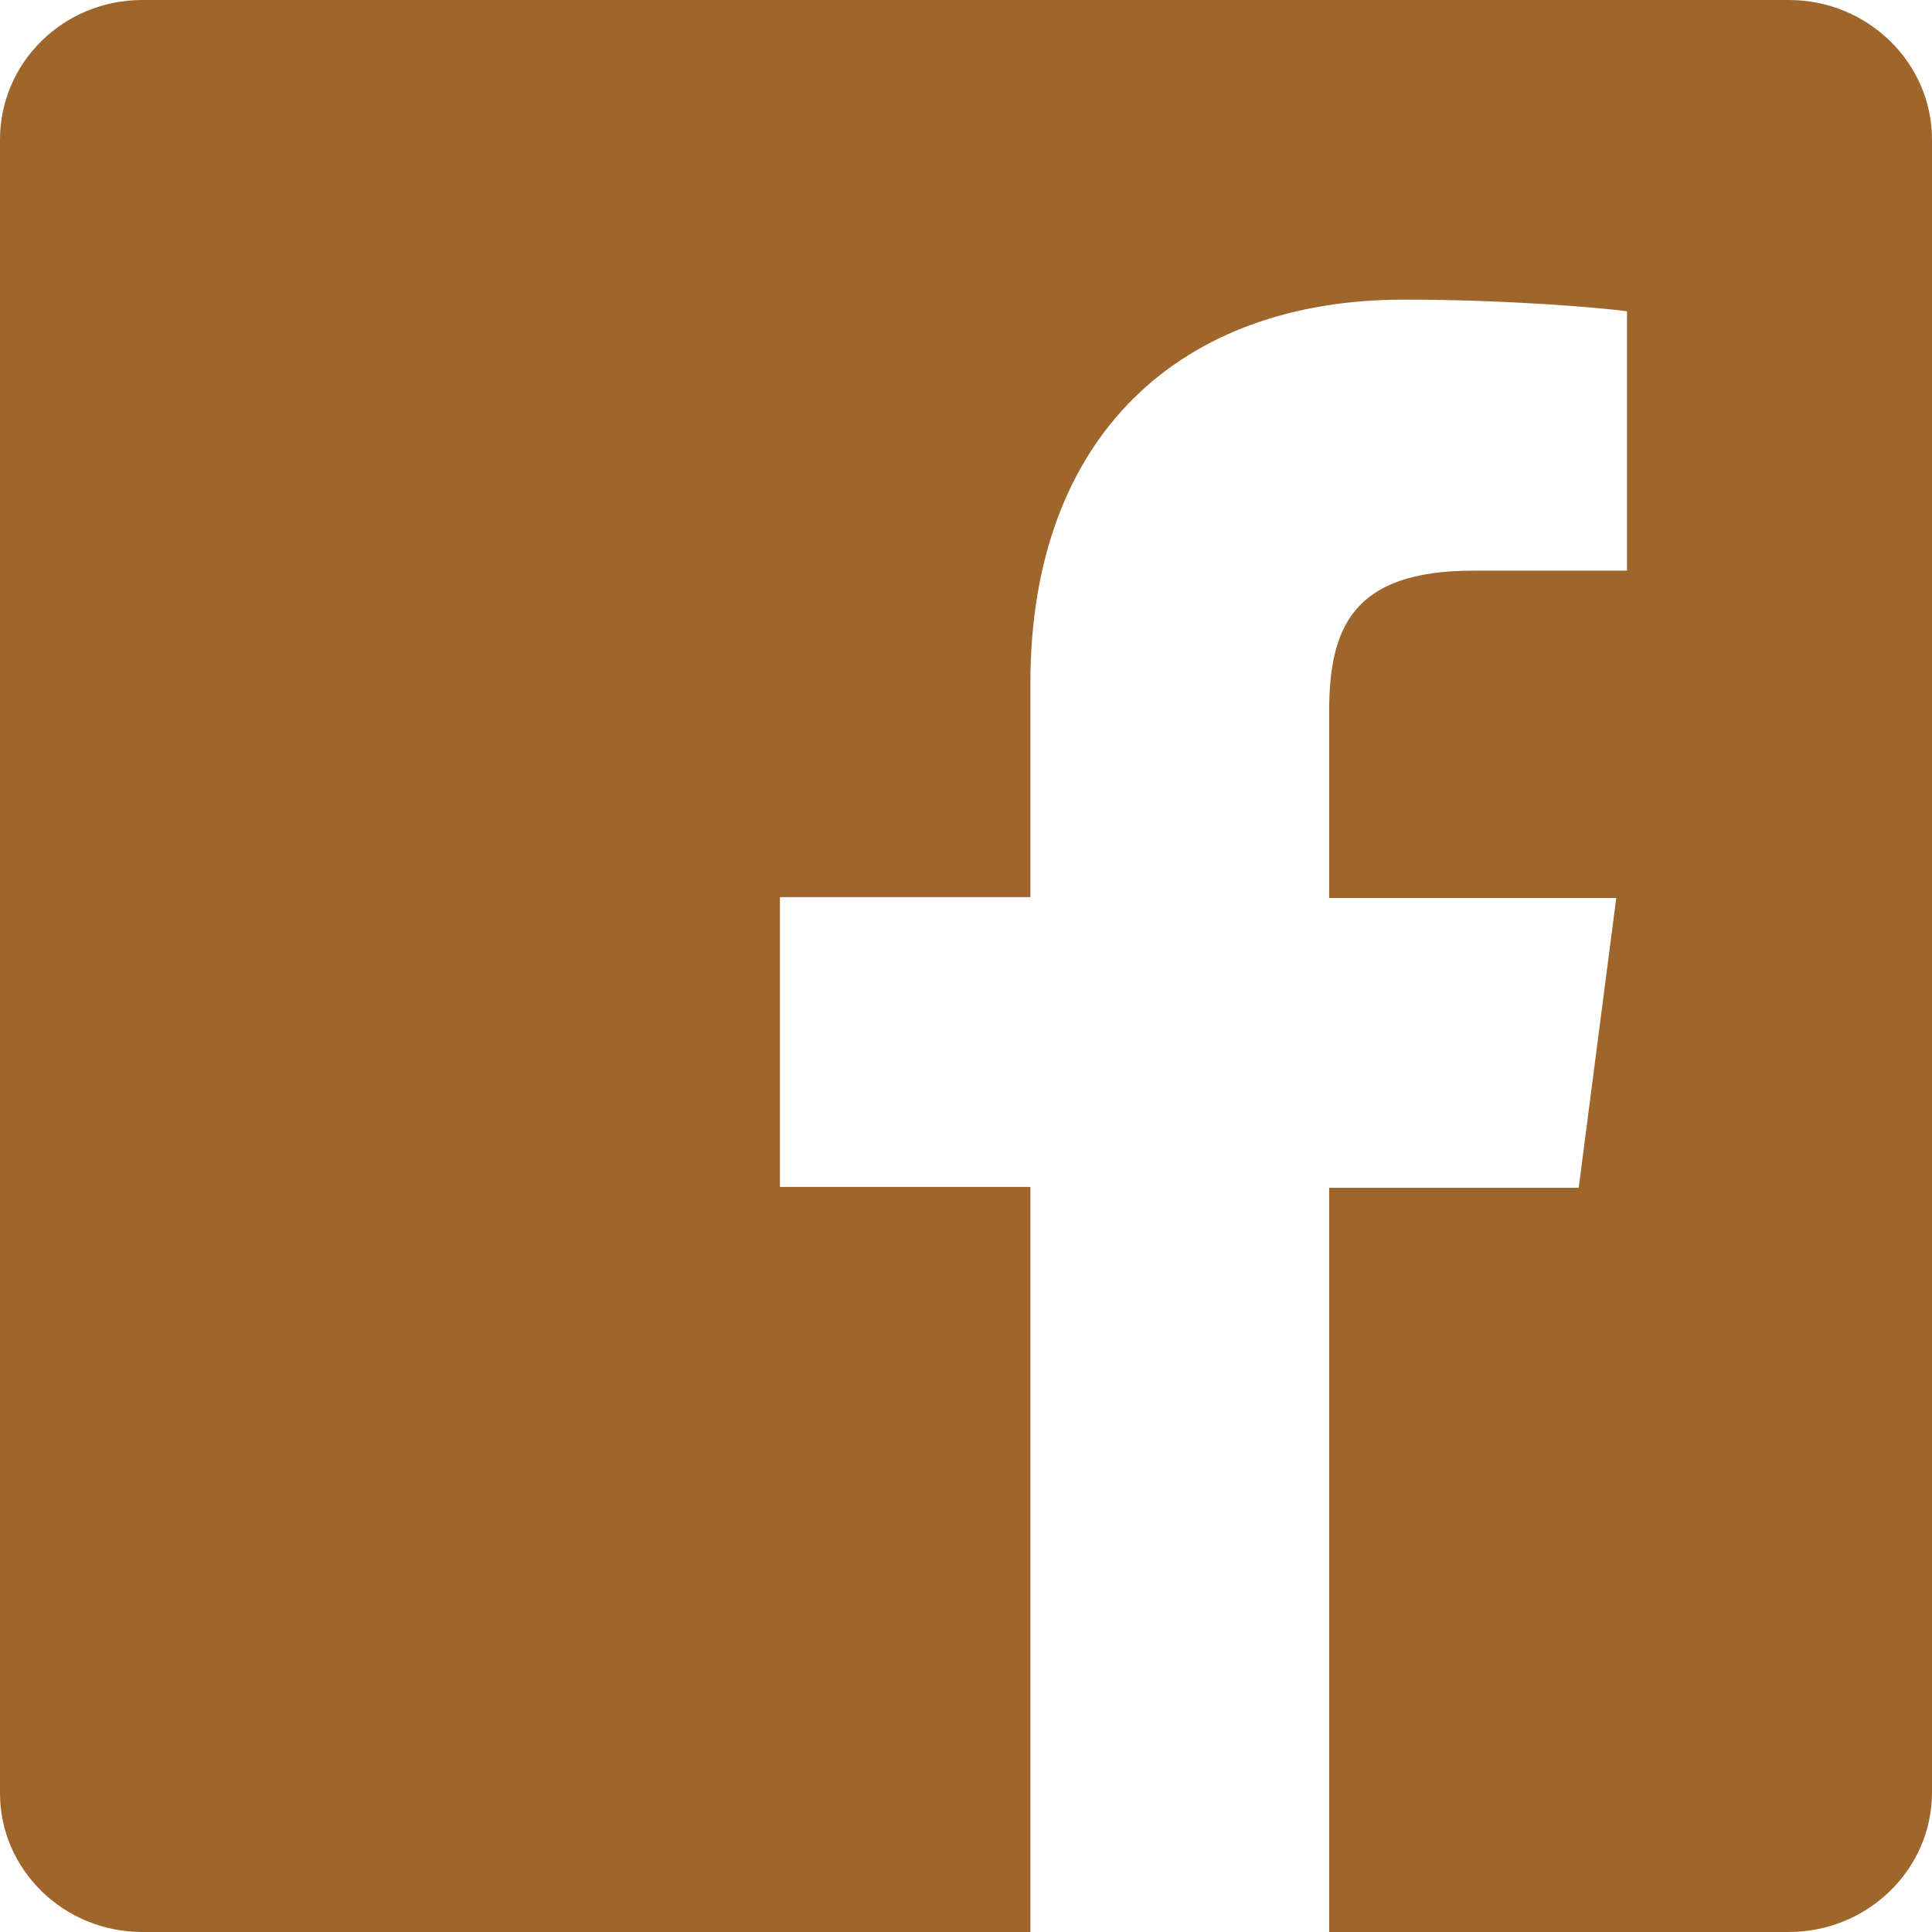 <?xml version="1.0" encoding="UTF-8"?>
<!DOCTYPE svg PUBLIC "-//W3C//DTD SVG 1.1//EN" "http://www.w3.org/Graphics/SVG/1.1/DTD/svg11.dtd">
<svg version="1.1" xmlns="http://www.w3.org/2000/svg" xmlns:xlink="http://www.w3.org/1999/xlink" x="0" y="0" width="100" height="100" viewBox="0, 0, 100, 100">
  <g id="Layer_1" transform="translate(0, 0)">
    <path d="M68.796,100 L68.796,61.481 L81.713,61.481 L83.657,46.481 L68.796,46.481 L68.796,36.852 C68.796,32.5 70,29.537 76.25,29.537 L84.213,29.537 L84.213,16.111 C82.824,15.926 78.102,15.509 72.639,15.509 C61.157,15.509 53.333,22.5 53.333,35.37 L53.333,46.435 L40.37,46.435 L40.37,61.435 L53.333,61.435 L53.333,100 L7.361,100 C3.287,100 -0,96.759 -0,92.824 L-0,7.222 C-0,3.241 3.287,-0 7.361,-0 L92.593,-0 C96.667,-0 100,3.241 100,7.222 L100,92.778 C100,96.759 96.667,100 92.593,100 L68.796,100 z" fill="#9E662B"/>
  </g>
</svg>
